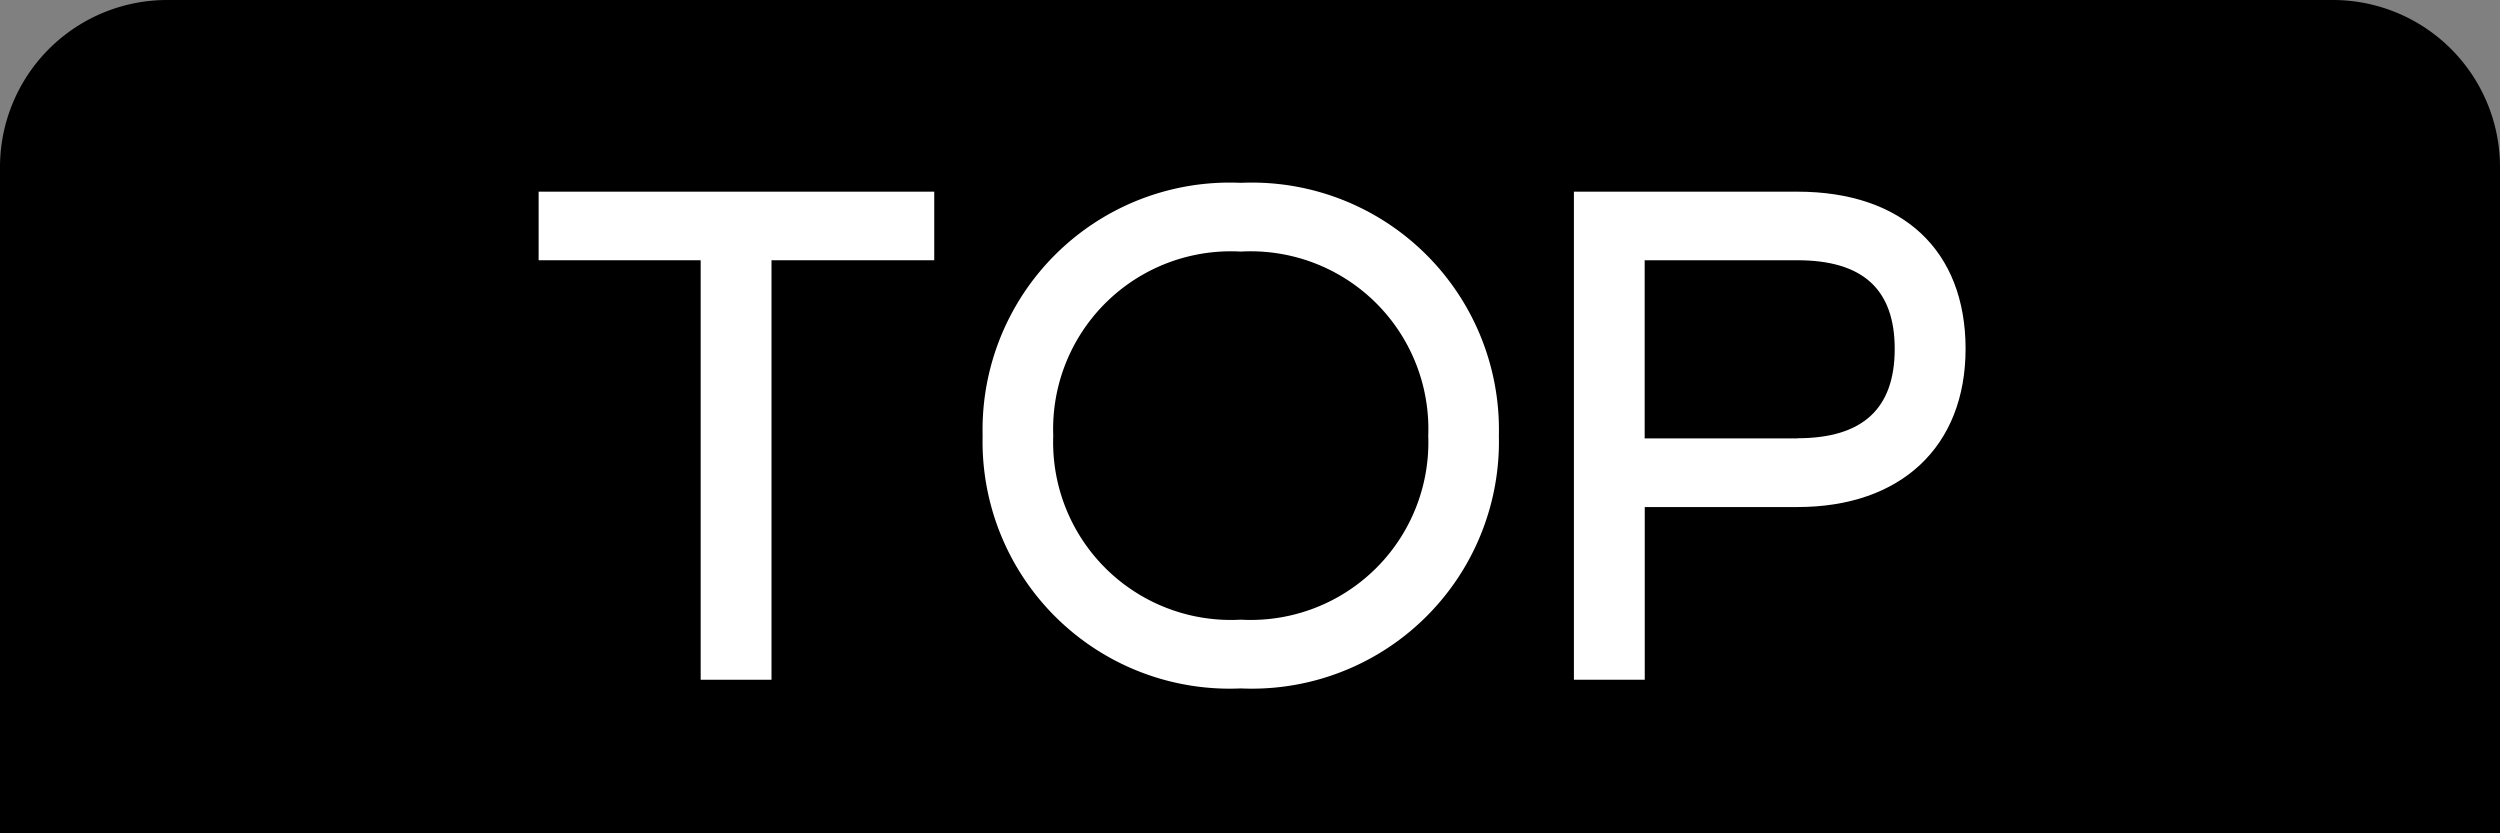 <svg xmlns="http://www.w3.org/2000/svg" width="60" height="20" viewBox="0 0 60 20">
  <rect x="0" y="0" width="60" height="20" fill="#808080" stroke="none"/>
  <g id="TOP" transform="translate(30 10)">
    <g id="グループ_3303" data-name="グループ 3303" transform="translate(-30 -10)">
      <path id="パス_9942" data-name="パス 9942" d="M56,0H4A4.012,4.012,0,0,0,0,4V20H60V4A4.012,4.012,0,0,0,56,0Z"/>
      <g id="グループ_3302" data-name="グループ 3302">
        <path id="パス_9943" data-name="パス 9943" d="M12.927,6.246h3.889V16.314h1.7V6.246h3.906V4.6H12.927Z" fill="#fff"/>
        <path id="パス_9944" data-name="パス 9944" d="M29.778,4.388a5.931,5.931,0,0,0-6.195,6.067,5.93,5.93,0,0,0,6.195,6.067,5.93,5.93,0,0,0,6.195-6.067A5.931,5.931,0,0,0,29.778,4.388Zm0,10.484a4.265,4.265,0,0,1-4.5-4.417,4.265,4.265,0,0,1,4.5-4.417,4.264,4.264,0,0,1,4.5,4.417A4.264,4.264,0,0,1,29.778,14.872Z" fill="#fff"/>
        <path id="パス_9945" data-name="パス 9945" d="M43.137,4.6H37.774V16.314h1.7V12.169h3.665c2.489,0,4.035-1.454,4.035-3.8C47.172,6.009,45.664,4.6,43.137,4.6Zm0,5.922H39.472V6.246h3.665c1.573,0,2.336.7,2.336,2.128S44.71,10.518,43.137,10.518Z" fill="#fff"/>
      </g>
    </g>
  </g>
</svg>
